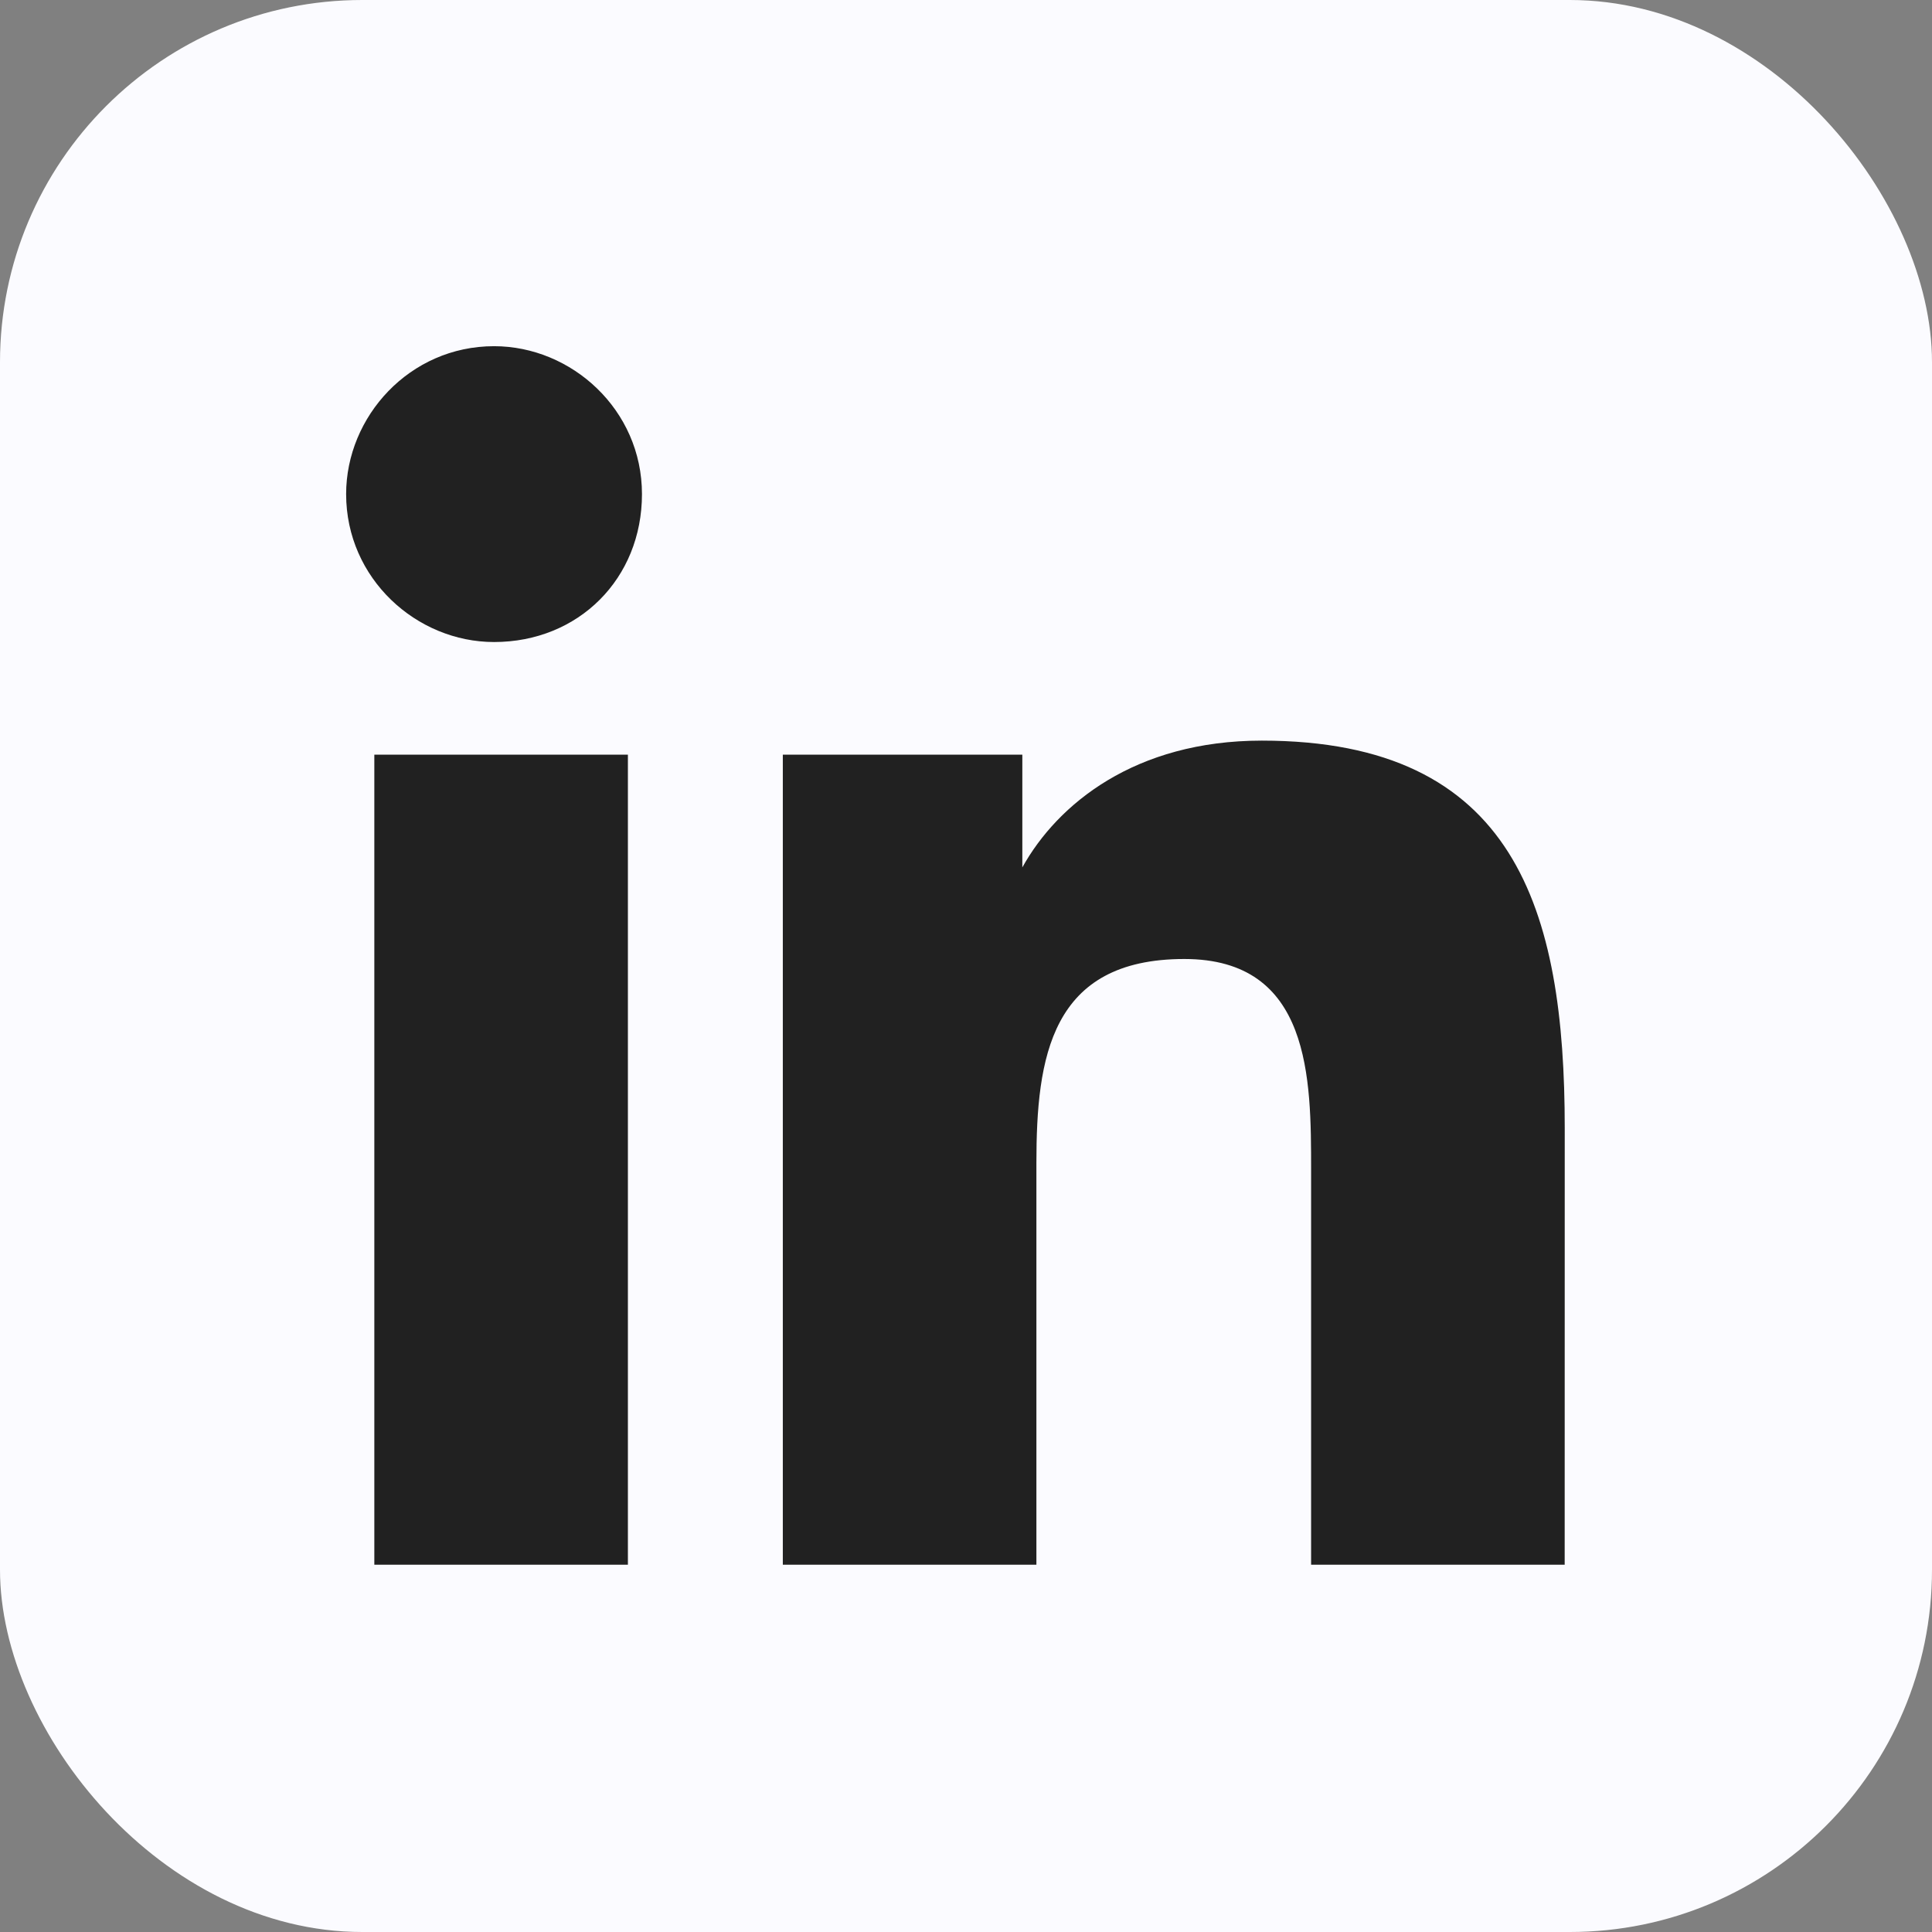 <svg fill="none" height="32" viewBox="0 0 32 32" width="32" xmlns="http://www.w3.org/2000/svg" xmlns:xlink="http://www.w3.org/1999/xlink"><rect x="0" y="0" width="32" height="32" fill="#808080" stroke="none"/><clipPath id="a"><path d="m0 0h32v32h-32z"/></clipPath><g clip-path="url(#a)"><rect fill="#fbfbff" height="32" rx="6" width="32"/><path d="m10.283 25.917h-4.083v-13.417h4.2v13.417zm-2.1-15.283c-1.283 0-2.45-1.05-2.45-2.45 0-1.283 1.05-2.45 2.45-2.45 1.283 0 2.45 1.05 2.45 2.45s-1.05 2.45-2.45 2.45zm17.733 15.283h-4.2v-6.533c0-1.517 0-3.5-2.1-3.5-2.217 0-2.45 1.633-2.45 3.383v6.65h-4.2v-13.417h3.967v1.867c.583-1.05 1.867-2.1 3.967-2.1 4.2 0 5.017 2.8 5.017 6.417z" fill="#212121"/></g></svg>